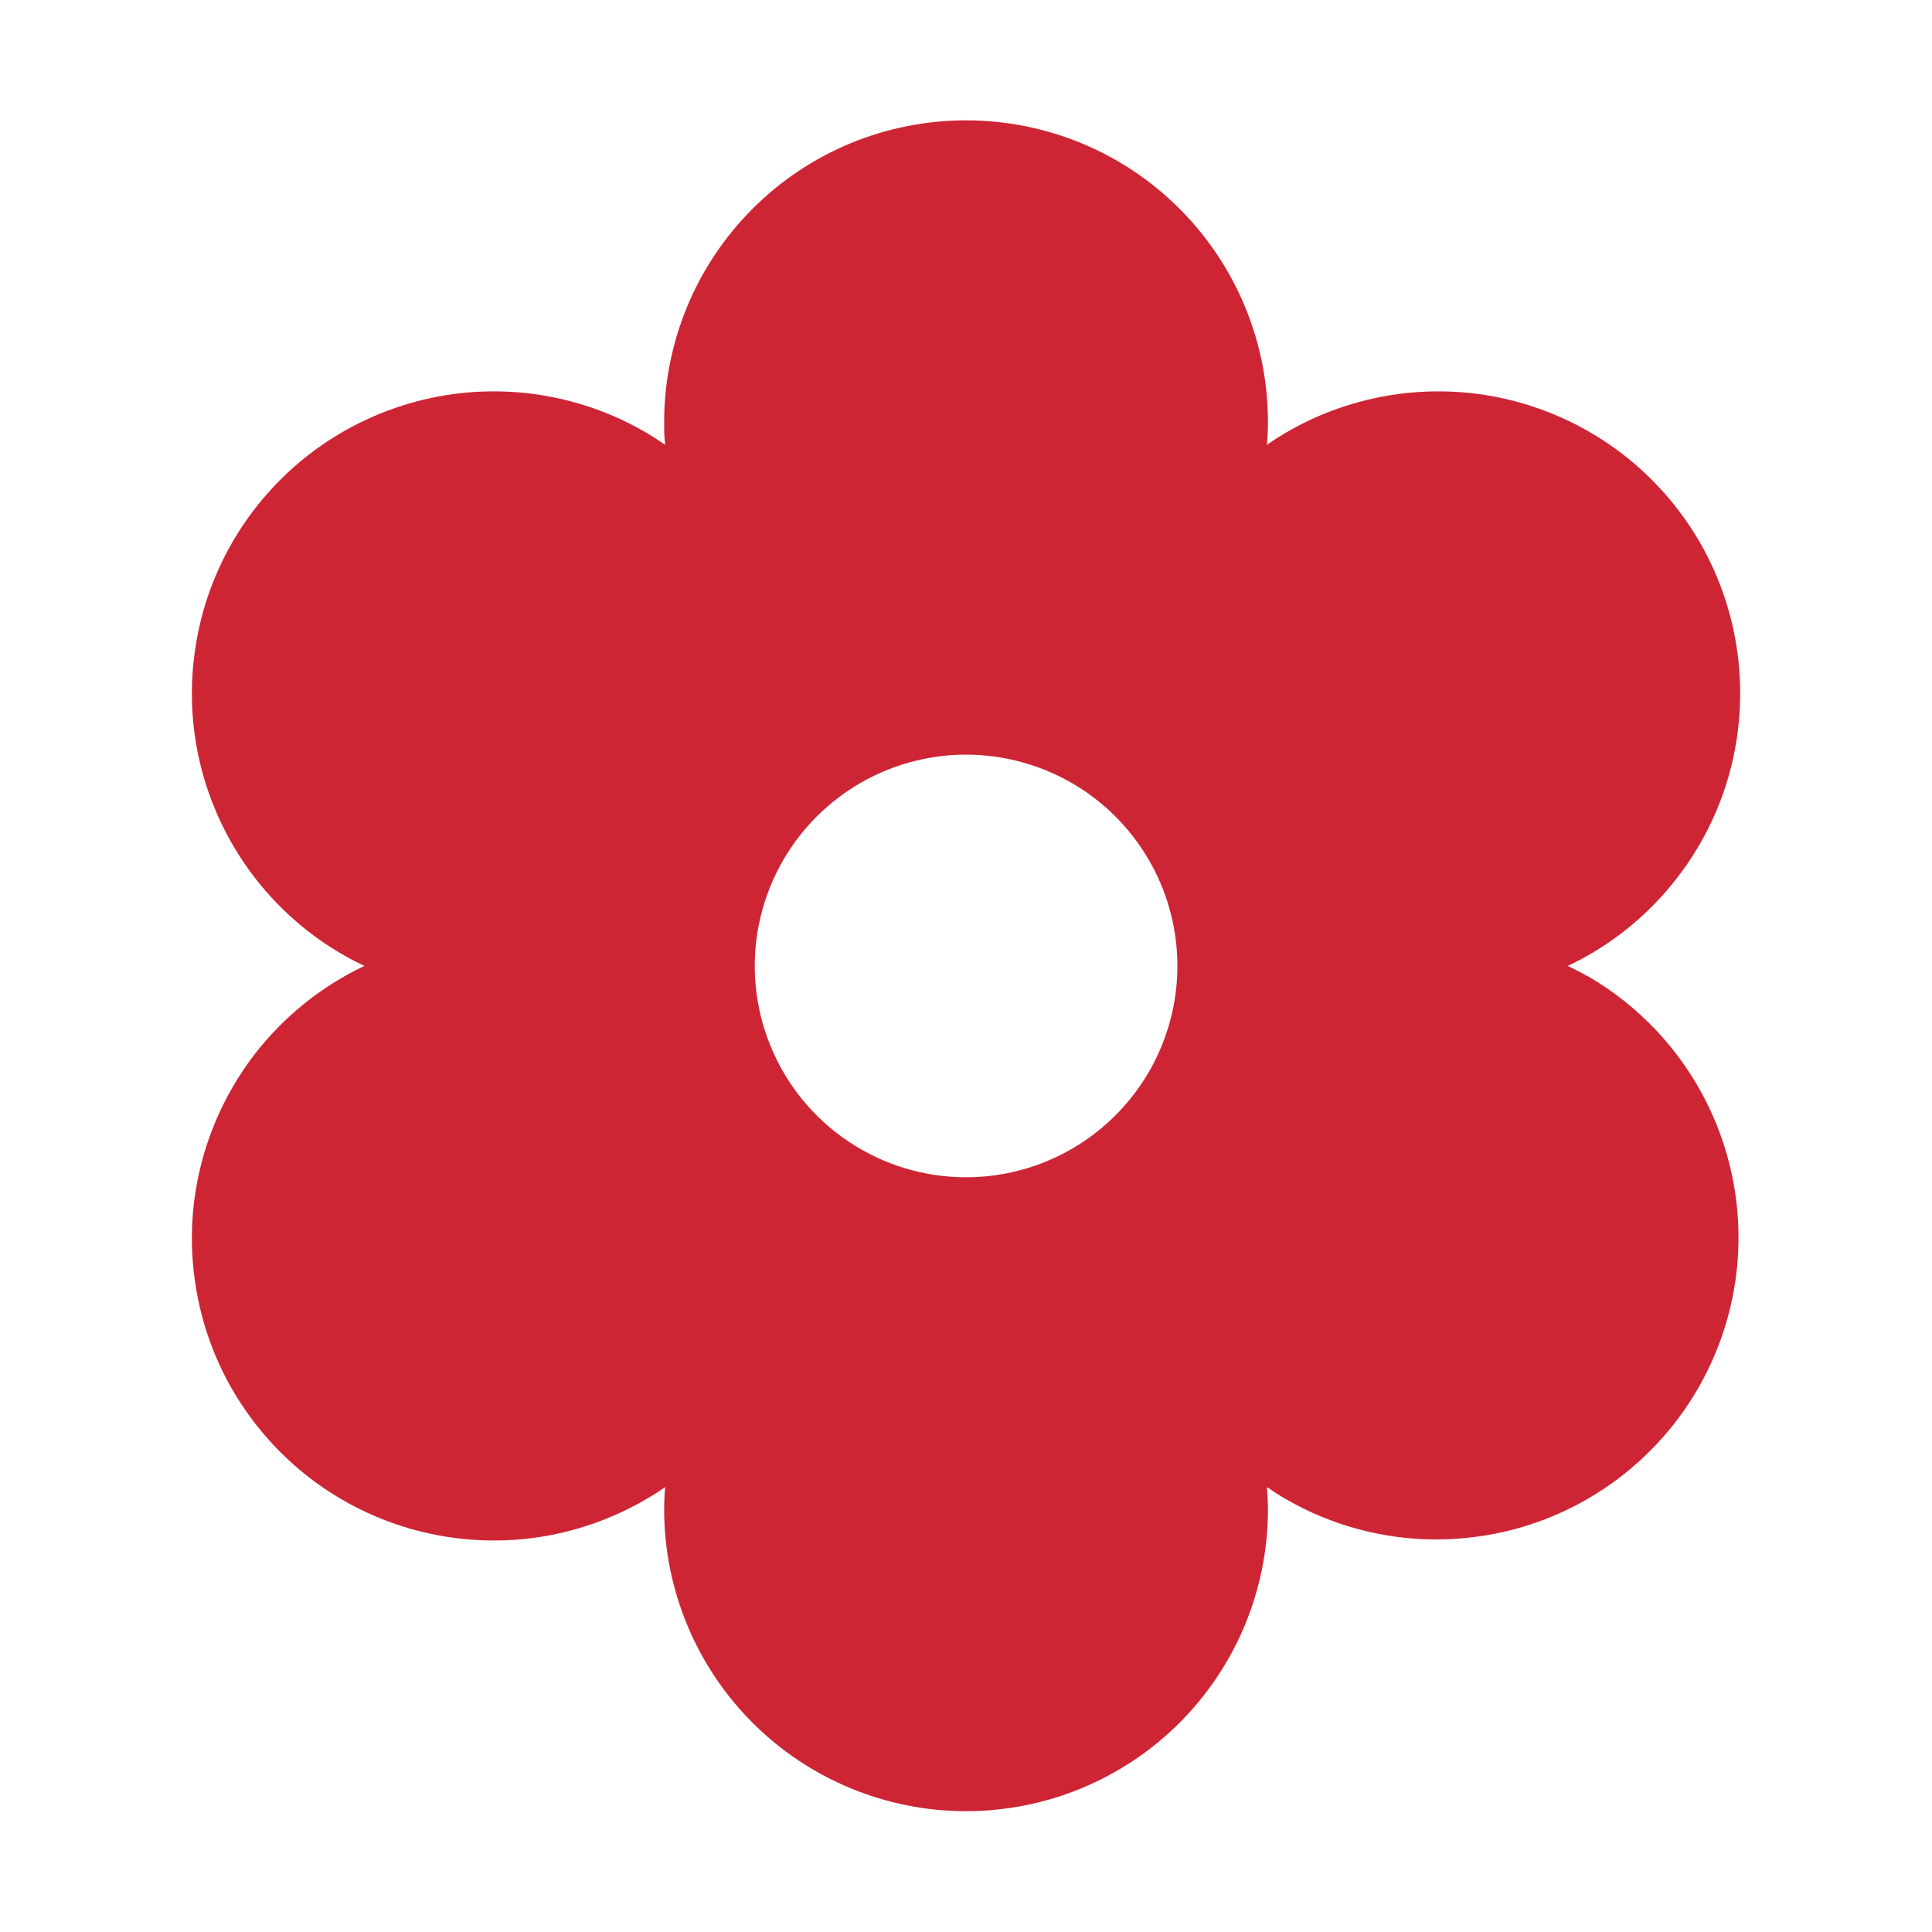 <?xml version="1.0" encoding="UTF-8"?> <svg xmlns="http://www.w3.org/2000/svg" width="17" height="17" viewBox="0 0 17 17" fill="none"><path d="M13.969 8.59C13.915 8.559 13.856 8.529 13.795 8.499C13.856 8.47 13.915 8.44 13.969 8.409C14.274 8.236 14.541 8.004 14.755 7.727C14.97 7.451 15.128 7.134 15.22 6.796C15.311 6.458 15.335 6.105 15.29 5.758C15.245 5.41 15.132 5.075 14.957 4.772C14.781 4.468 14.548 4.203 14.27 3.99C13.991 3.777 13.674 3.622 13.335 3.532C12.996 3.442 12.643 3.421 12.296 3.468C11.949 3.516 11.615 3.631 11.313 3.808C11.259 3.84 11.203 3.875 11.148 3.914C11.153 3.848 11.157 3.781 11.157 3.715C11.157 3.01 10.877 2.335 10.379 1.837C9.881 1.338 9.205 1.059 8.5 1.059C7.796 1.059 7.12 1.338 6.622 1.837C6.124 2.335 5.844 3.01 5.844 3.715C5.844 3.777 5.844 3.844 5.853 3.914C5.798 3.876 5.742 3.84 5.688 3.808C5.386 3.631 5.052 3.516 4.705 3.468C4.357 3.421 4.004 3.442 3.666 3.532C3.327 3.622 3.01 3.777 2.731 3.99C2.453 4.203 2.22 4.468 2.044 4.772C1.869 5.075 1.756 5.41 1.711 5.758C1.665 6.105 1.689 6.458 1.781 6.796C1.873 7.134 2.031 7.451 2.245 7.727C2.46 8.004 2.727 8.236 3.032 8.409C3.086 8.44 3.145 8.47 3.206 8.499C3.145 8.529 3.086 8.559 3.032 8.59C2.727 8.763 2.46 8.995 2.245 9.271C2.031 9.548 1.873 9.865 1.781 10.203C1.689 10.541 1.665 10.894 1.711 11.241C1.756 11.589 1.869 11.924 2.044 12.227C2.22 12.53 2.453 12.796 2.731 13.009C3.01 13.222 3.327 13.377 3.666 13.467C4.004 13.556 4.357 13.578 4.705 13.531C5.052 13.483 5.386 13.367 5.688 13.19C5.742 13.159 5.798 13.124 5.853 13.085C5.847 13.151 5.844 13.218 5.844 13.281C5.844 13.985 6.124 14.661 6.622 15.159C7.12 15.657 7.796 15.937 8.5 15.937C9.205 15.937 9.881 15.657 10.379 15.159C10.877 14.661 11.157 13.985 11.157 13.281C11.157 13.218 11.153 13.152 11.148 13.085C11.203 13.123 11.259 13.159 11.313 13.19C11.715 13.423 12.172 13.546 12.637 13.546C12.87 13.546 13.103 13.515 13.329 13.455C13.836 13.319 14.292 13.035 14.638 12.64C14.985 12.245 15.206 11.756 15.275 11.235C15.343 10.714 15.256 10.185 15.023 9.714C14.791 9.243 14.424 8.851 13.969 8.588V8.59ZM8.5 10.359C8.133 10.359 7.773 10.25 7.467 10.045C7.162 9.841 6.923 9.551 6.783 9.211C6.642 8.871 6.605 8.497 6.677 8.137C6.749 7.776 6.926 7.445 7.186 7.185C7.446 6.925 7.777 6.748 8.138 6.676C8.498 6.604 8.872 6.641 9.212 6.782C9.552 6.922 9.842 7.161 10.046 7.466C10.251 7.772 10.36 8.132 10.36 8.499C10.36 8.993 10.164 9.465 9.815 9.814C9.466 10.163 8.994 10.359 8.5 10.359Z" fill="#CE2535"></path></svg> 